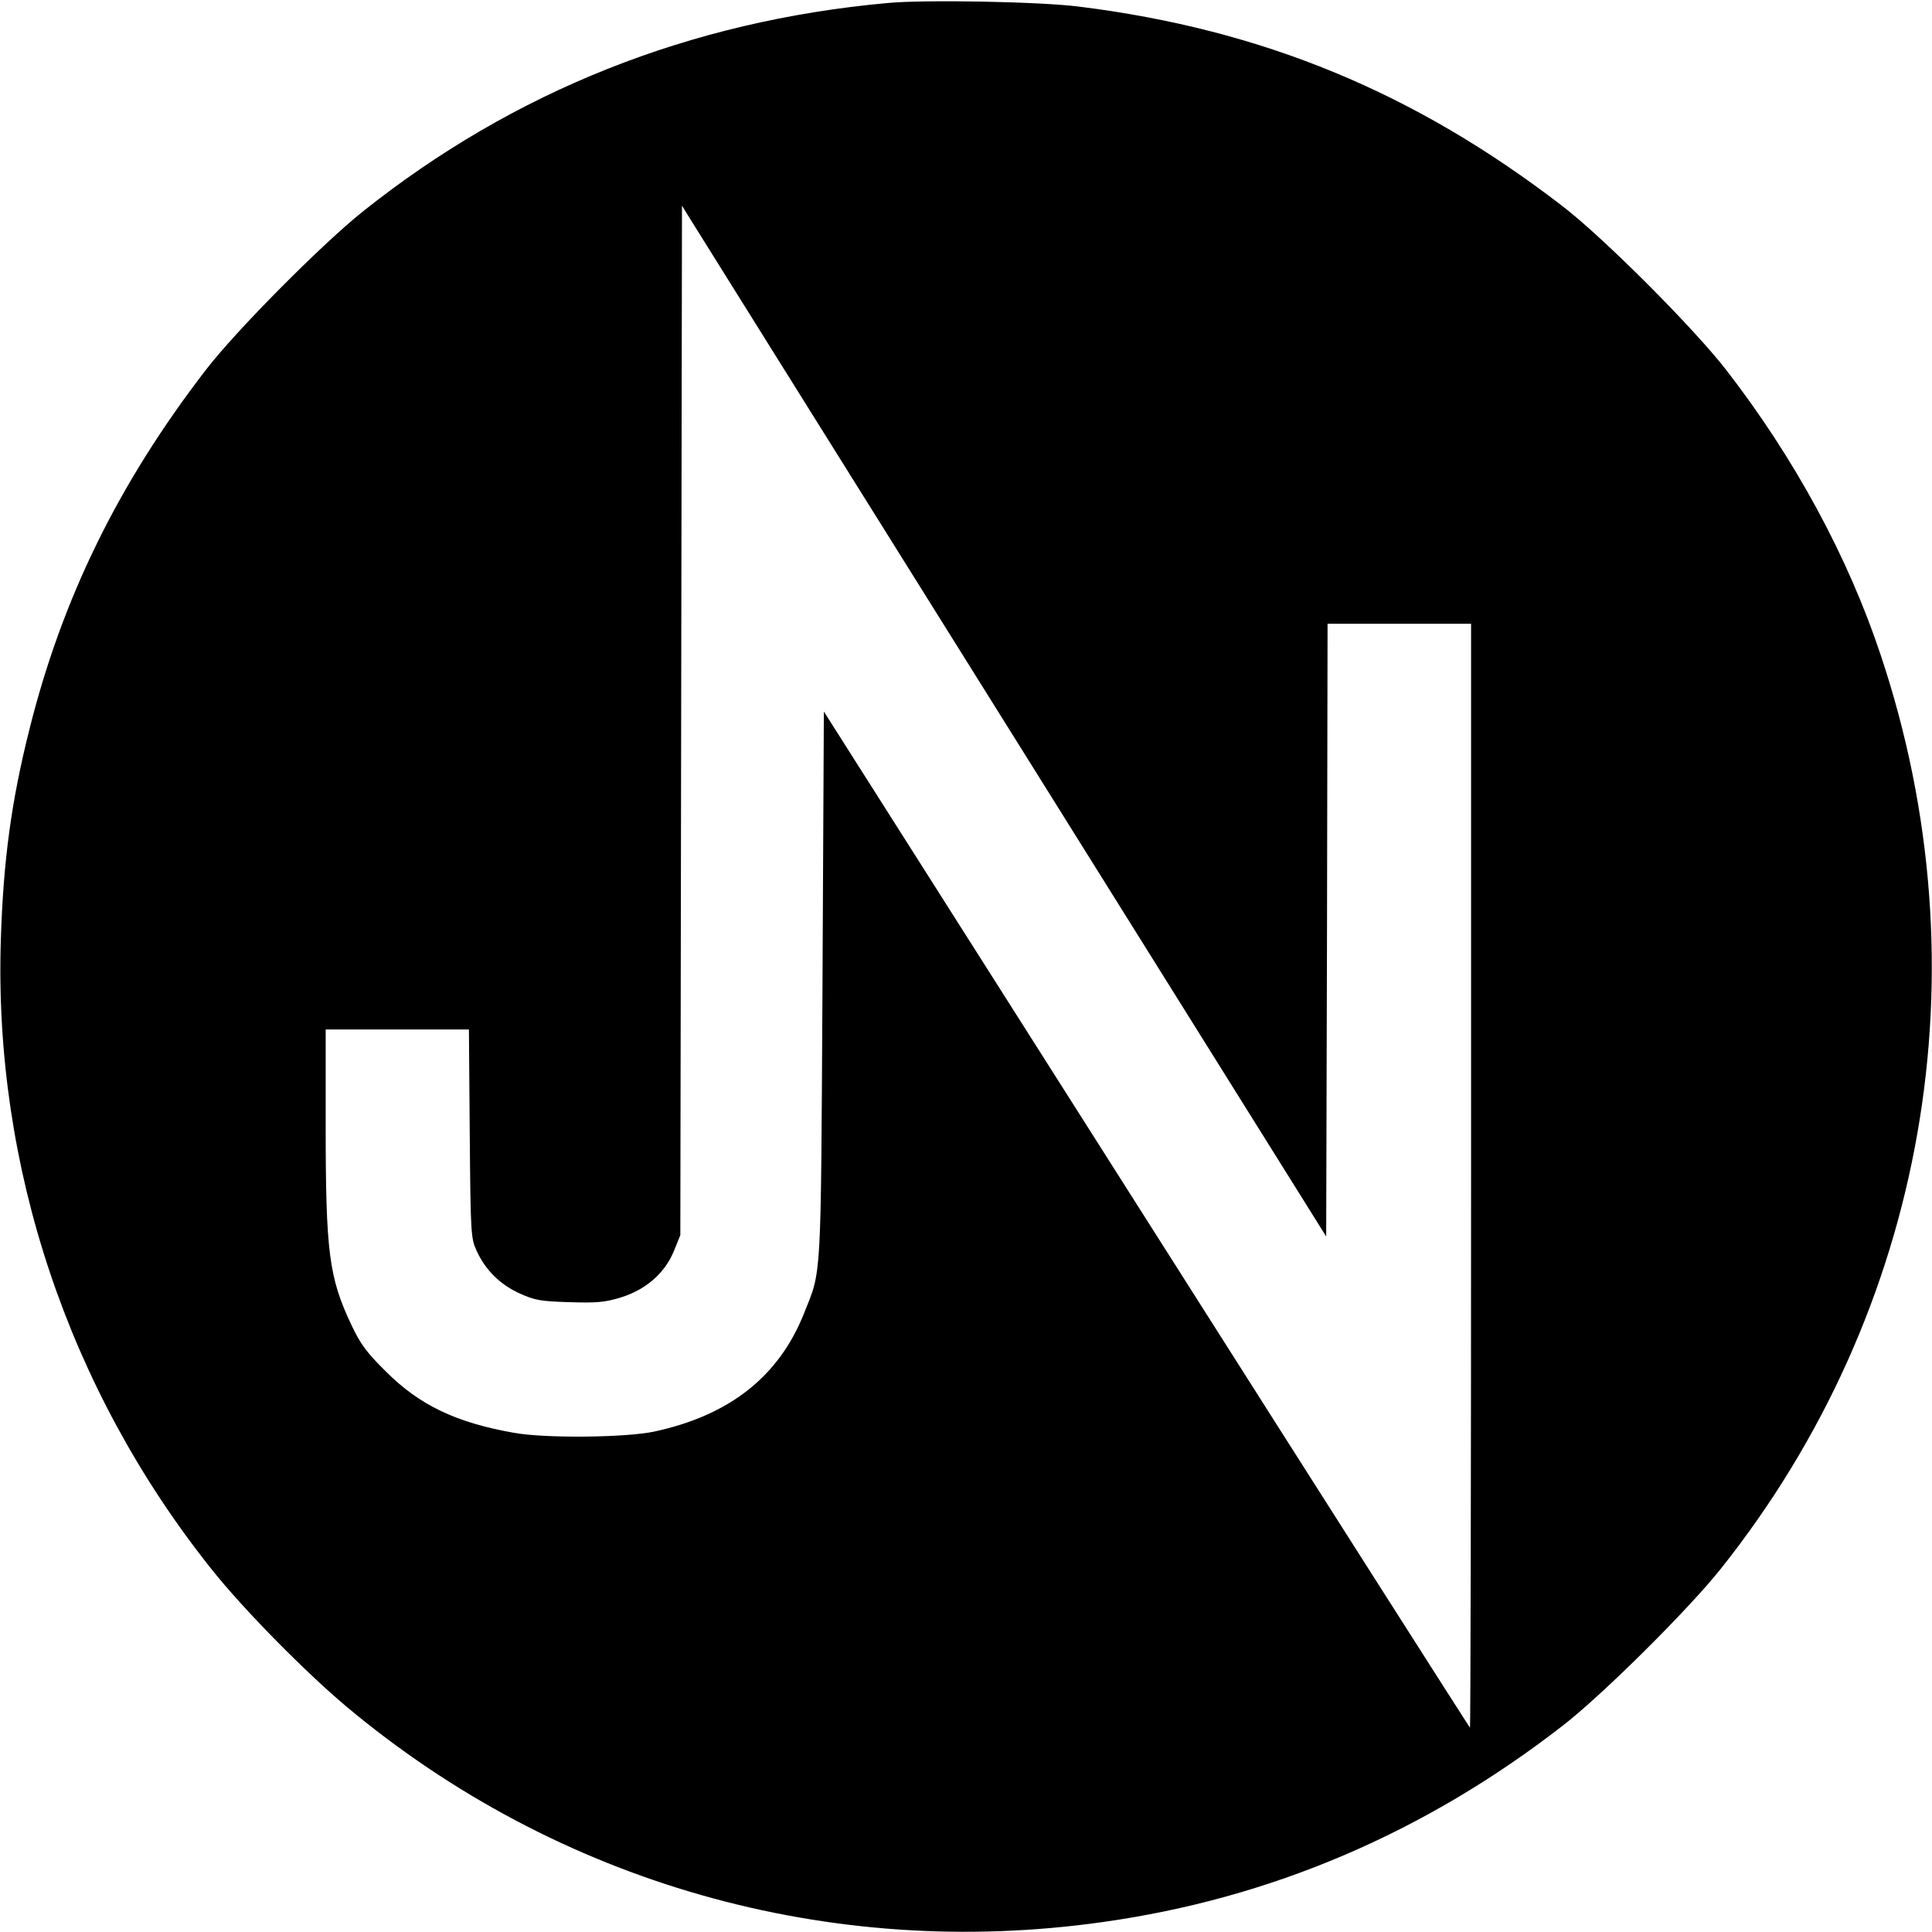 <?xml version="1.0" standalone="no"?>
<!DOCTYPE svg PUBLIC "-//W3C//DTD SVG 20010904//EN"
 "http://www.w3.org/TR/2001/REC-SVG-20010904/DTD/svg10.dtd">
<svg version="1.0" xmlns="http://www.w3.org/2000/svg"
 width="700pt" height="700pt" viewBox="0 0 700 700"
 preserveAspectRatio="xMidYMid meet">
<g transform="translate(0,700) scale(0.1,-0.1)"
fill="#000000" stroke="none">
<path d="M3215 6989 c-715 -65 -1353 -319 -1900 -755 -148 -118 -460 -432
-569 -574 -316 -410 -521 -827 -640 -1305 -65 -259 -94 -473 -103 -760 -26
-822 245 -1630 763 -2280 116 -146 340 -373 490 -499 764 -639 1749 -920 2739
-780 608 85 1166 323 1665 710 143 110 457 422 574 569 746 936 962 2170 580
3312 -118 355 -312 713 -560 1033 -116 150 -446 481 -594 594 -534 411 -1085
639 -1750 722 -141 18 -559 26 -695 13z m445 -2637 l1145 -1832 3 1110 2 1110
260 0 260 0 0 -2000 c0 -1100 -2 -2000 -4 -2000 -1 0 -529 828 -1172 1841
l-1169 1841 -5 -994 c-6 -1088 -3 -1026 -67 -1187 -91 -228 -269 -369 -543
-428 -105 -22 -396 -25 -510 -4 -208 37 -340 100 -461 221 -71 70 -93 100
-126 170 -81 171 -93 263 -93 722 l0 348 259 0 260 0 3 -377 c3 -363 4 -380
25 -425 32 -70 85 -122 155 -154 55 -25 77 -29 180 -32 98 -3 129 -1 187 17
91 28 160 88 193 169 l23 57 3 1865 3 1865 22 -36 c12 -19 537 -860 1167
-1867z"/>
</g>
</svg>
